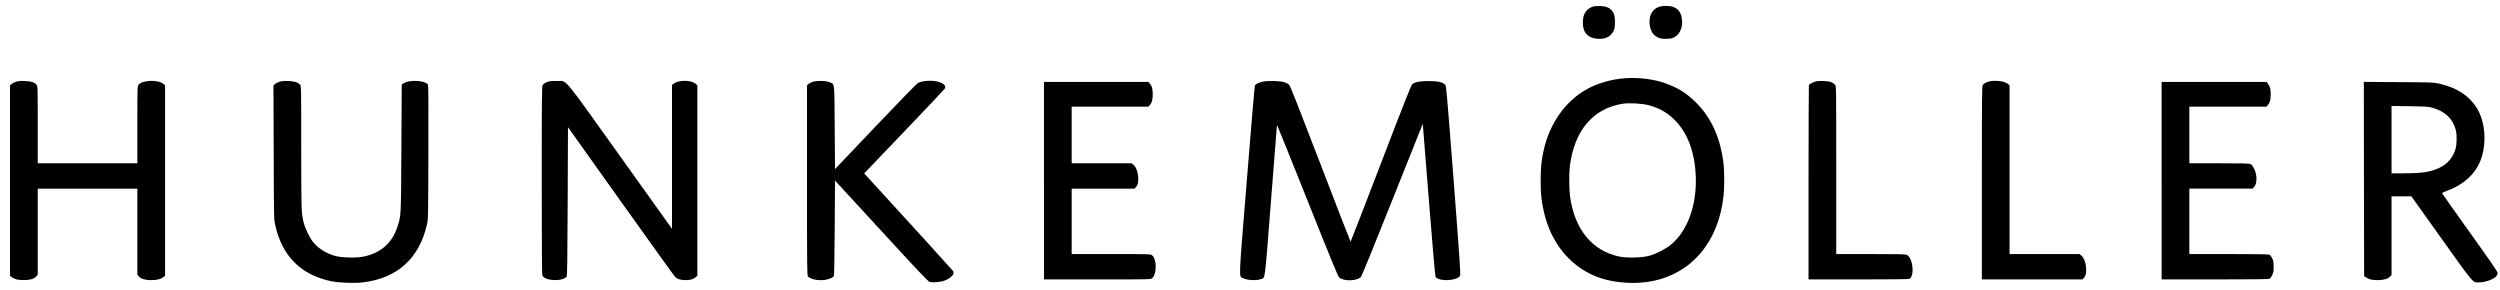 <?xml version="1.0" standalone="no"?>
<!DOCTYPE svg PUBLIC "-//W3C//DTD SVG 20010904//EN"
 "http://www.w3.org/TR/2001/REC-SVG-20010904/DTD/svg10.dtd">
<svg version="1.0" xmlns="http://www.w3.org/2000/svg" width="4241pt" height="492pt" viewBox="0 0 4241 492" preserveAspectRatio="xMidYMid meet">

<g transform="translate(0,492) scale(0.1,-0.1)" fill="#000000" stroke="none">
<path d="M27030 4811 c-113 -37 -170 -115 -178 -242 -11 -191 76 -297 254
-307 134 -7 215 34 270 138 27 51 27 239 0 290 -48 91 -106 123 -231 127 -49
1 -101 -1 -115 -6z"/>
<path d="M28148 4806 c-55 -20 -85 -42 -118 -87 -82 -114 -55 -332 51 -408 57
-42 109 -54 206 -49 69 4 89 9 130 34 90 56 135 181 114 313 -24 146 -110 212
-275 211 -39 -1 -88 -7 -108 -14z"/>
<path d="M27570 3593 c-234 -16 -480 -88 -662 -192 -355 -203 -614 -569 -718
-1016 -41 -175 -54 -303 -54 -525 0 -229 10 -335 51 -519 123 -561 477 -977
968 -1140 256 -84 596 -105 868 -51 681 134 1132 671 1216 1452 14 122 14 405
1 523 -49 442 -202 787 -464 1051 -160 160 -313 257 -527 332 -198 70 -451
102 -679 85z m395 -457 c172 -45 306 -118 428 -235 227 -217 353 -540 373
-953 24 -496 -134 -941 -418 -1177 -87 -73 -260 -161 -373 -191 -123 -33 -377
-39 -506 -12 -459 95 -760 464 -835 1022 -16 125 -18 391 -3 510 74 603 393
981 895 1060 107 17 327 5 439 -24z"/>
<path d="M273 3534 c-29 -9 -64 -27 -78 -40 l-25 -23 0 -1615 0 -1615 33 -25
c44 -33 106 -48 204 -47 103 0 173 21 208 62 l25 31 0 729 0 729 845 0 845 0
0 -729 0 -729 25 -31 c35 -41 107 -63 208 -63 98 0 160 15 205 48 l32 25 0
1615 0 1615 -25 23 c-84 78 -361 70 -425 -12 -19 -24 -20 -42 -20 -678 l0
-654 -845 0 -845 0 0 654 c0 636 -1 654 -20 678 -31 40 -94 60 -200 64 -67 3
-110 -1 -147 -12z"/>
<path d="M4743 3534 c-29 -9 -64 -27 -78 -40 l-26 -24 4 -1132 c3 -1108 4
-1135 24 -1229 116 -530 433 -850 948 -959 130 -27 390 -37 535 -21 586 69
961 404 1092 979 22 97 22 102 25 1231 3 911 1 1136 -9 1149 -59 71 -315 82
-410 19 l-33 -23 -6 -1074 c-6 -1185 -4 -1146 -70 -1345 -92 -276 -290 -445
-584 -500 -127 -24 -369 -16 -475 15 -152 44 -276 123 -368 233 -57 68 -136
232 -161 332 -39 160 -41 207 -41 1274 0 1020 0 1039 -20 1063 -31 40 -94 60
-200 64 -67 3 -110 -1 -147 -12z"/>
<path d="M9317 3540 c-53 -14 -93 -36 -111 -62 -14 -20 -16 -188 -16 -1615 0
-1139 3 -1599 11 -1616 43 -94 338 -108 411 -20 10 13 14 265 18 1275 l5 1260
898 -1260 c493 -692 907 -1268 920 -1280 39 -37 95 -54 177 -54 82 0 138 17
177 54 l23 21 0 1614 0 1614 -27 25 c-75 69 -290 71 -377 3 l-26 -20 0 -1221
0 -1220 -878 1228 c-1004 1404 -896 1275 -1070 1280 -53 2 -114 -1 -135 -6z"/>
<path d="M13793 3534 c-29 -9 -64 -27 -78 -40 l-25 -23 0 -1614 c0 -1525 1
-1615 18 -1629 53 -47 159 -69 275 -58 70 8 150 41 164 68 4 9 10 378 13 818
l5 801 785 -853 c613 -668 792 -856 819 -865 49 -16 185 -5 252 20 116 44 179
114 147 163 -13 19 -790 874 -1360 1495 l-148 161 679 710 c373 390 684 719
690 730 26 49 -29 98 -137 121 -101 21 -244 10 -317 -25 -21 -9 -306 -302
-722 -739 l-688 -724 -5 708 c-6 790 1 728 -80 764 -61 28 -214 33 -287 11z"/>
<path d="M21422 3535 c-67 -15 -119 -40 -134 -65 -5 -8 -67 -733 -137 -1610
-144 -1774 -138 -1621 -61 -1660 73 -37 230 -43 310 -12 64 25 53 -64 161
1323 54 700 100 1279 101 1287 2 8 234 -565 516 -1274 396 -993 520 -1294 540
-1311 80 -68 302 -62 370 10 11 12 252 601 534 1310 l514 1287 103 -1292 c60
-761 107 -1298 114 -1306 67 -82 361 -68 415 19 12 18 -4 257 -109 1623 -122
1576 -124 1601 -146 1622 -45 42 -126 59 -278 59 -149 0 -227 -15 -277 -54
-19 -15 -134 -305 -533 -1345 -279 -729 -511 -1326 -514 -1326 -3 0 -233 593
-511 1318 -370 965 -512 1324 -531 1344 -14 14 -50 34 -80 43 -74 24 -282 29
-367 10z"/>
<path d="M30795 3537 c-60 -20 -102 -44 -109 -62 -3 -9 -6 -754 -6 -1656 l0
-1639 846 0 c561 0 852 3 865 10 92 50 61 352 -43 406 -22 12 -126 14 -613 14
l-585 0 0 1424 c0 1404 0 1424 -20 1448 -11 14 -39 34 -62 43 -56 23 -218 30
-273 12z"/>
<path d="M33747 3539 c-52 -12 -93 -35 -111 -61 -14 -20 -16 -192 -16 -1660
l0 -1638 854 0 854 0 26 30 c31 38 40 81 34 173 -6 85 -38 167 -80 202 l-30
25 -594 0 -594 0 0 1430 0 1431 -25 23 c-51 47 -213 70 -318 45z"/>
<path d="M17710 1855 l0 -1675 904 0 c890 0 904 0 929 20 84 66 84 324 0 390
-25 20 -40 20 -694 20 l-669 0 0 555 0 555 534 0 534 0 26 30 c31 38 40 81 34
173 -6 85 -38 167 -80 202 l-30 25 -509 0 -509 0 0 480 0 480 650 0 651 0 24
26 c36 39 50 90 50 184 0 94 -14 145 -50 184 l-24 26 -886 0 -885 0 0 -1675z"/>
<path d="M36670 1855 l0 -1675 906 0 c629 0 911 3 925 11 12 6 31 34 45 62 20
43 24 68 24 142 0 74 -4 99 -24 142 -14 28 -33 56 -45 62 -13 8 -229 11 -690
11 l-671 0 0 555 0 555 535 0 536 0 24 24 c56 56 59 203 5 313 -21 41 -41 68
-60 78 -25 13 -106 15 -535 15 l-505 0 0 480 0 480 654 0 654 0 26 30 c33 40
46 89 46 180 0 91 -13 140 -46 180 l-26 30 -889 0 -889 0 0 -1675z"/>
<path d="M40102 1884 l3 -1648 34 -23 c48 -33 103 -45 198 -45 95 0 169 21
207 59 l26 26 0 668 0 669 168 0 168 0 510 -714 c563 -790 525 -746 640 -746
107 0 251 53 295 108 10 14 19 37 19 52 0 20 -124 200 -470 684 -258 361 -471
661 -472 667 -2 6 26 21 62 34 282 98 492 282 586 513 91 225 95 522 11 753
-72 199 -220 361 -422 461 -82 41 -165 69 -290 100 -86 20 -116 21 -683 25
l-592 4 2 -1647z m1161 1208 c215 -59 351 -190 398 -382 20 -79 17 -242 -5
-315 -45 -150 -135 -255 -276 -323 -151 -71 -283 -91 -612 -92 l-198 0 0 571
0 571 308 -4 c275 -4 315 -7 385 -26z"/>
</g>
</svg>

